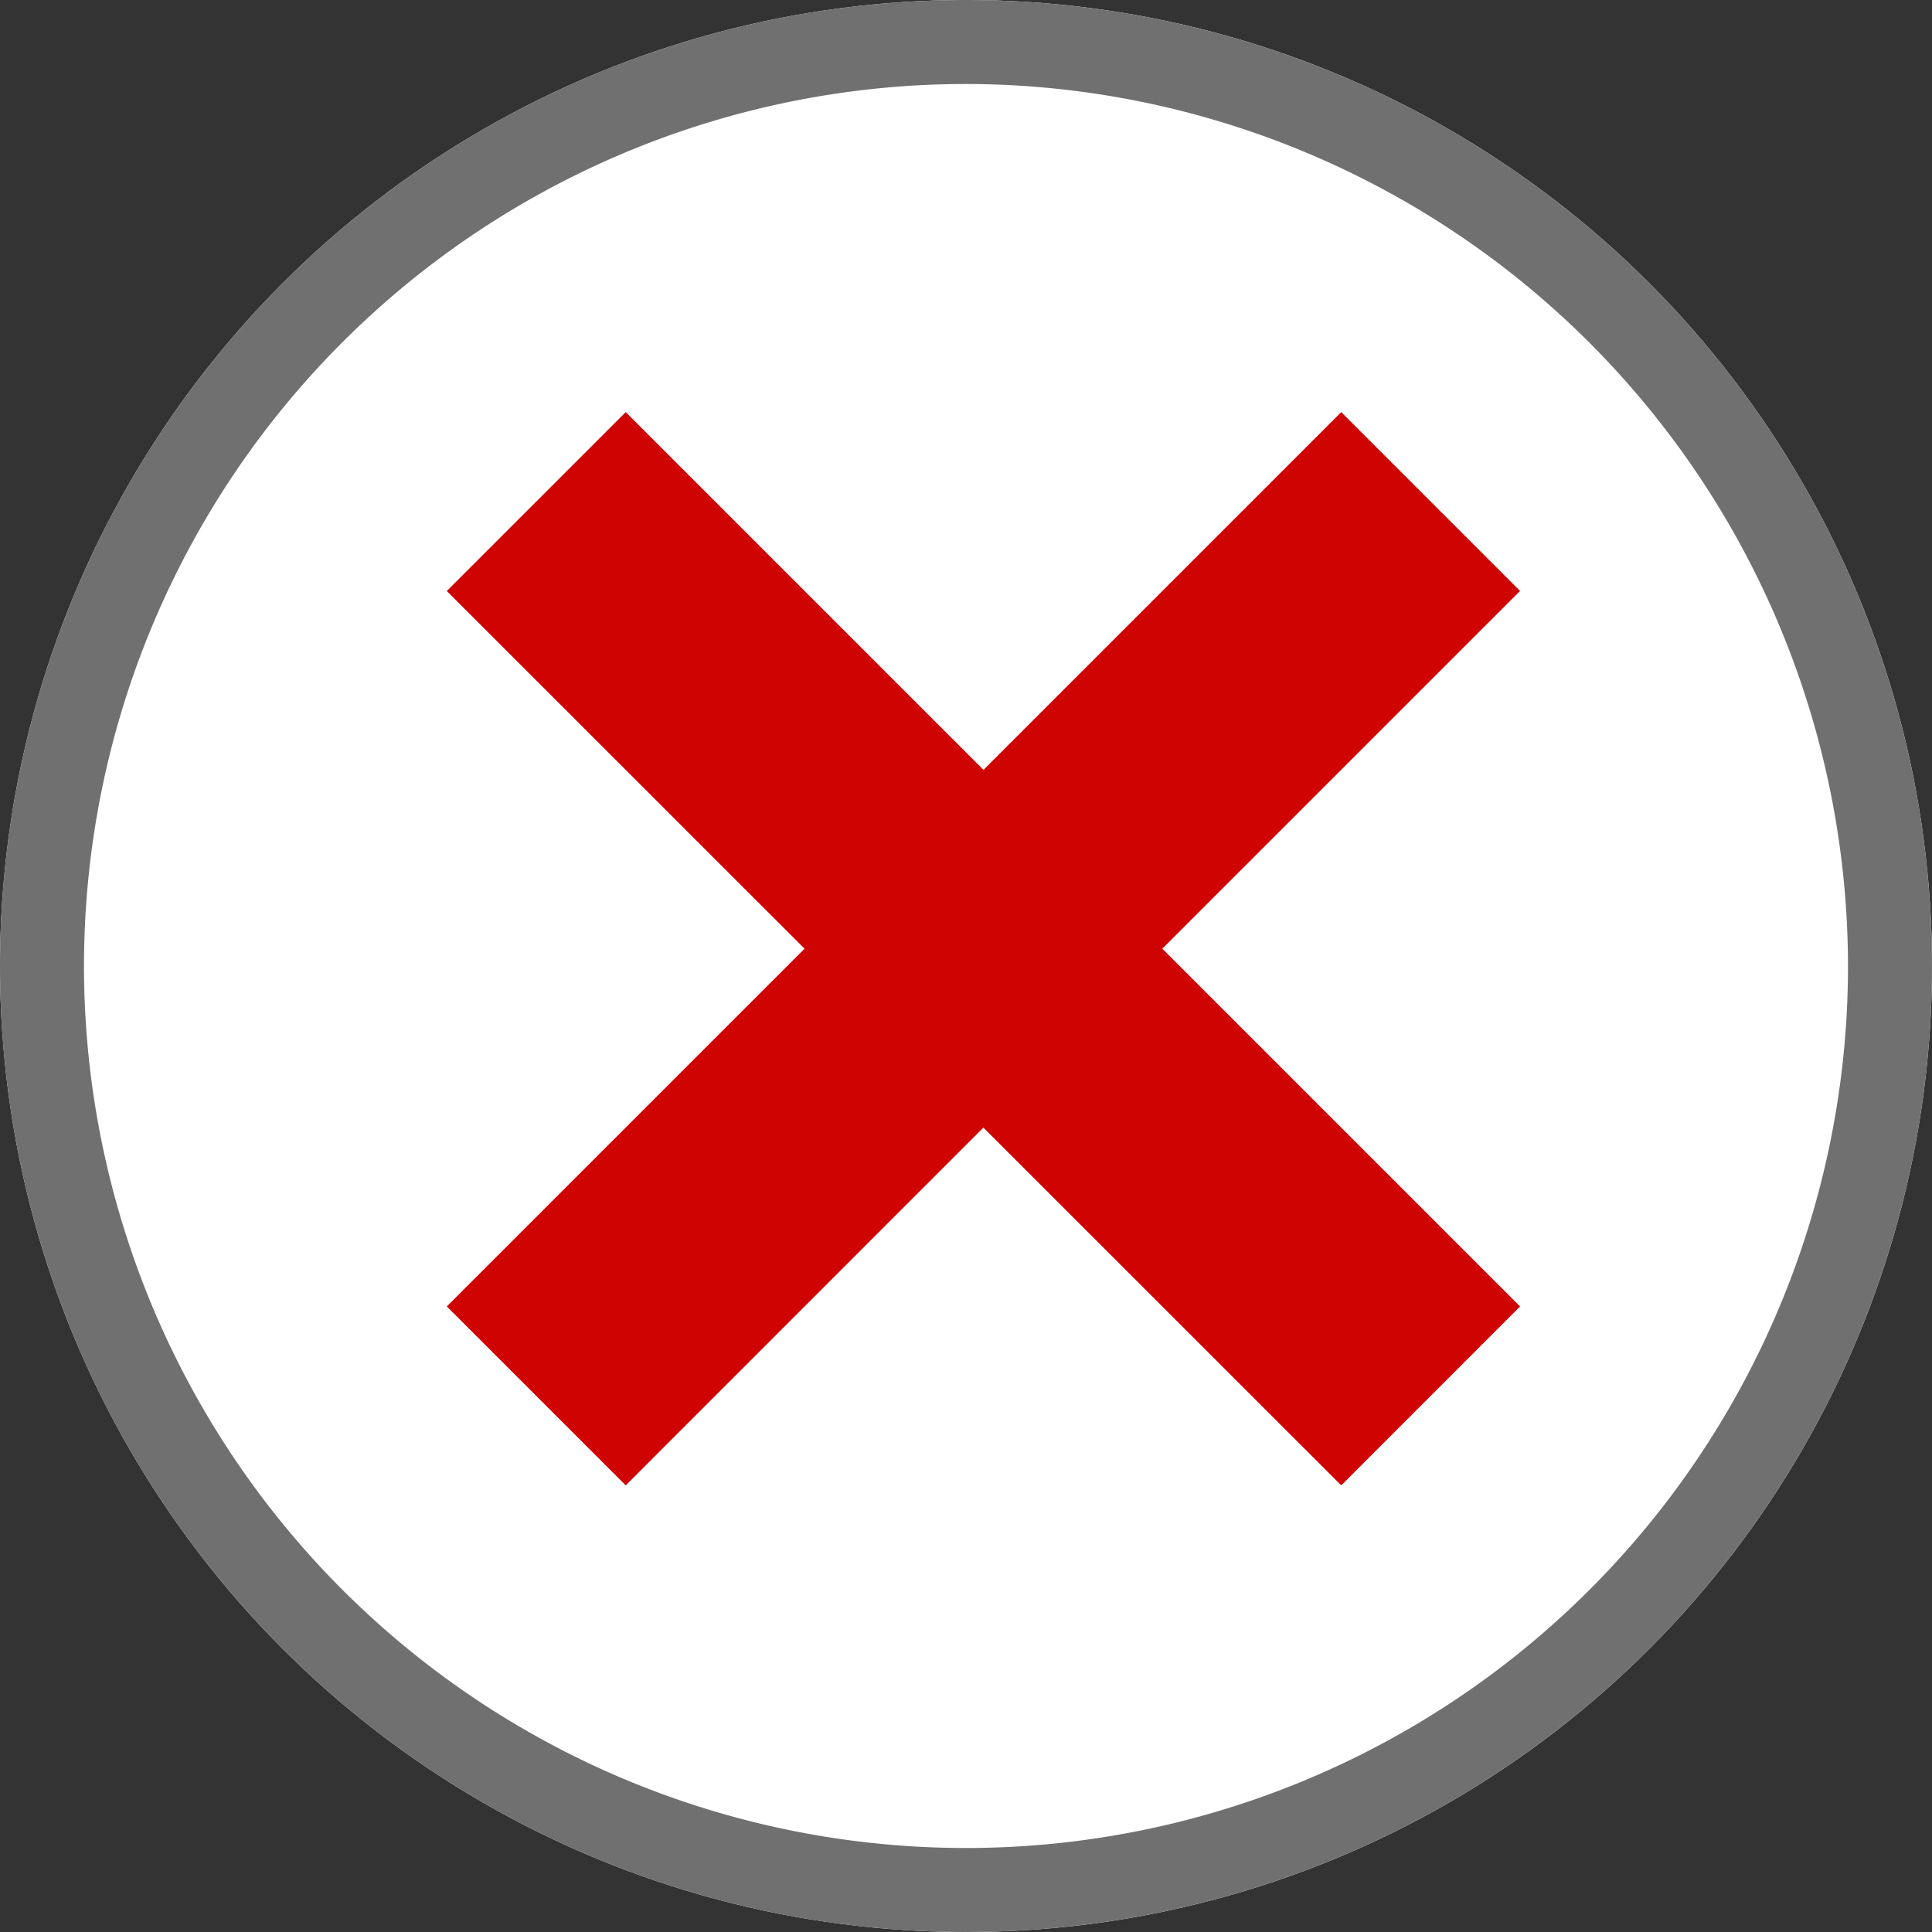 <svg xmlns="http://www.w3.org/2000/svg" width="23" height="23" viewBox="0 0 23 23"><rect x="0" y="0" width="23" height="23" fill="#333333" stroke="none"/><g transform="translate(2070.414 17236)"><circle cx="11.5" cy="11.5" r="11.5" transform="translate(-2070.414 -17236)" fill="#fff"/><path d="M11.5,1A10.5,10.5,0,1,0,22,11.5,10.512,10.512,0,0,0,11.5,1m0-1A11.5,11.5,0,1,1,0,11.5,11.5,11.5,0,0,1,11.5,0Z" transform="translate(-2070.414 -17236)" fill="#707070"/><path d="M6.388,8.518,2.13,12.777,0,10.647,4.259,6.388,0,2.13,2.13,0,6.389,4.259,10.648,0l2.129,2.129L8.518,6.388l4.259,4.259-2.129,2.13Z" transform="translate(-2065.095 -17231.094)" fill="#d00303"/></g></svg>